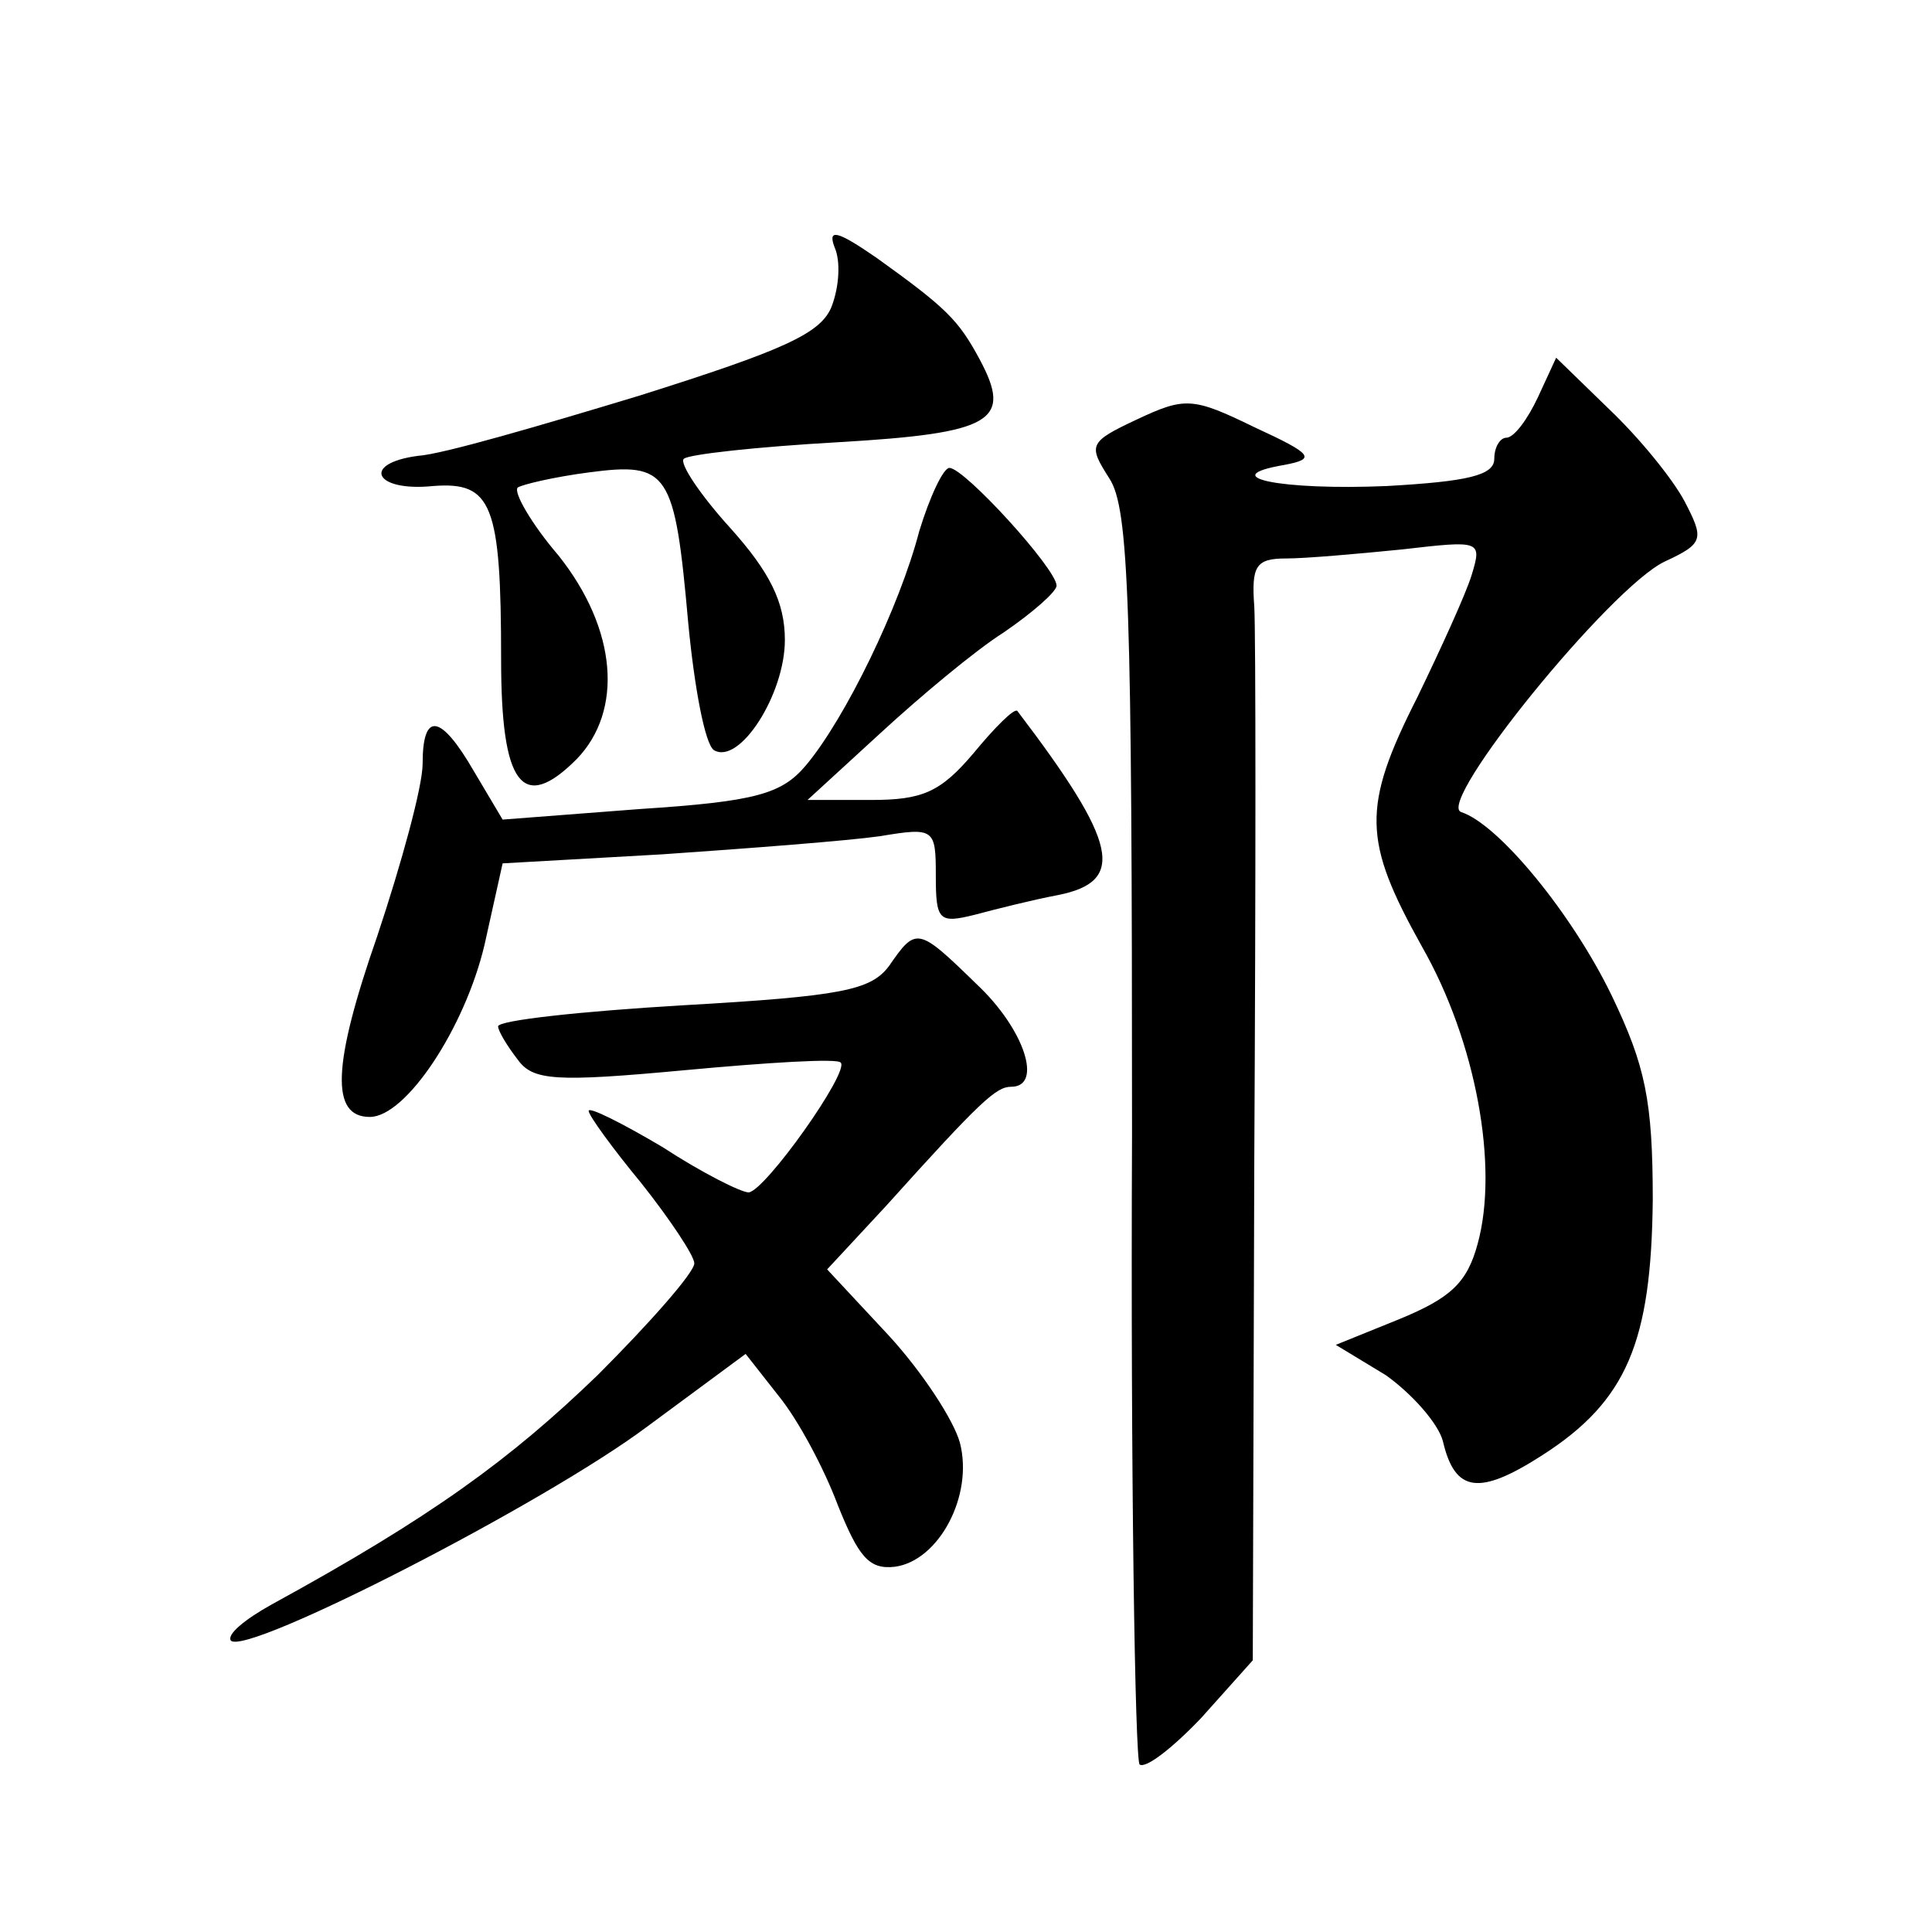 <?xml version="1.0" standalone="no"?>
<!DOCTYPE svg PUBLIC "-//W3C//DTD SVG 20010904//EN"
 "http://www.w3.org/TR/2001/REC-SVG-20010904/DTD/svg10.dtd">
<svg version="1.0" xmlns="http://www.w3.org/2000/svg"
 width="128pt" height="128pt" viewBox="0 0 128 128"
 preserveAspectRatio="xMidYMid meet">
<g transform="translate(0,128) scale(0.1,-0.1)"
fill="#0" stroke="none">
<path d="M553 1116 c4 -9 3 -26 -2 -39 -7 -18 -32 -29 -127 -59 -66 -20 -131 -39
-147 -40 -38 -5 -29 -24 10 -20 39 3 45 -12 45 -115 0 -83 14 -102 50 -66 31 32
27 86 -12 135 -18 21 -30 42 -27 45 3 2 24 7 47 10 53 7 57 1 66 -100 4 -42 11
-80 17 -84 17 -10 47 37 47 73 0 25 -10 45 -36 74 -20 22 -34 43 -31 46 3 3 49
8 102 11 103 6 116 14 94 55 -14 26 -22 34 -68 67 -26 18 -33 20 -28 7z M1019 1017
c-7 -15 -16 -27 -21 -27 -4 0 -8 -6 -8 -14 0 -11 -18 -15 -71 -18 -70 -3 -115 6
-68 14 21 4 19 7 -20 25 -41 20 -46 20 -78 5 -32 -15 -32 -17 -18 -39 13 -20 15
-82 15 -434 -1 -226 2 -414 5 -418 4 -3 22 11 41 31 l34 38 1 332 c1 183 1 348
0 366 -2 27 1 32 21 32 13 0 47 3 77 6 52 6 53 6 46 -17 -4 -13 -21 -50 -36 -81
-37 -73 -36 -95 3 -165 36 -63 51 -146 37 -197 -7 -26 -18 -36 -52 -50 l-42 -17
33 -20 c17 -12 35 -32 38 -44 8 -34 24 -36 66 -9 56 36 72 75 73 169 0 66 -5 89
-27 135 -26 54 -75 114 -100 122 -17 6 99 149 135 166 26 12 26 15 13 40 -8 15
-30 42 -50 61 l-35 34 -12 -26z M609 928 c-13 -50 -49 -124 -75 -155 -16 -19 -33
-24 -110 -29 l-91 -7 -19 32 c-22 38 -34 40 -34 5 0 -15 -14 -66 -30 -114 -30 -86
-31 -120 -5 -120 24 0 63 59 76 114 l12 54 106 6 c58 4 123 9 144 12 36 6 37 5
37 -26 0 -30 2 -32 26 -26 15 4 39 10 55 13 45 9 40 34 -27 122 -2 2 -15 -11 -29
-28 -22 -26 -34 -31 -68 -31 l-42 0 48 44 c26 24 63 55 82 67 19 13 35 27 35 31
0 11 -61 78 -71 78 -4 0 -13 -19 -20 -42z M589 640 c-12 -16 -31 -20 -136 -26 -68
-4 -123 -10 -123 -14 0 -3 6 -13 13 -22 10 -14 25 -15 111 -7 54 5 101 8 103 5
6 -6 -50 -85 -61 -86 -5 0 -31 13 -57 30 -27 16 -49 27 -49 24 0 -3 16 -25 35 -48
19 -24 35 -48 35 -53 0 -6 -29 -39 -64 -74 -58 -56 -110 -94 -216 -152 -18 -10
-30 -20 -27 -24 11 -10 208 91 276 142 l65 48 22 -28 c13 -16 30 -48 39 -72 14
-35 21 -43 38 -41 29 4 52 47 43 82 -4 15 -25 47 -47 71 l-41 44 39 42 c63 70 73
79 83 79 21 0 9 38 -23 68 -39 38 -40 38 -58 12z"/>
</g>
</svg>
